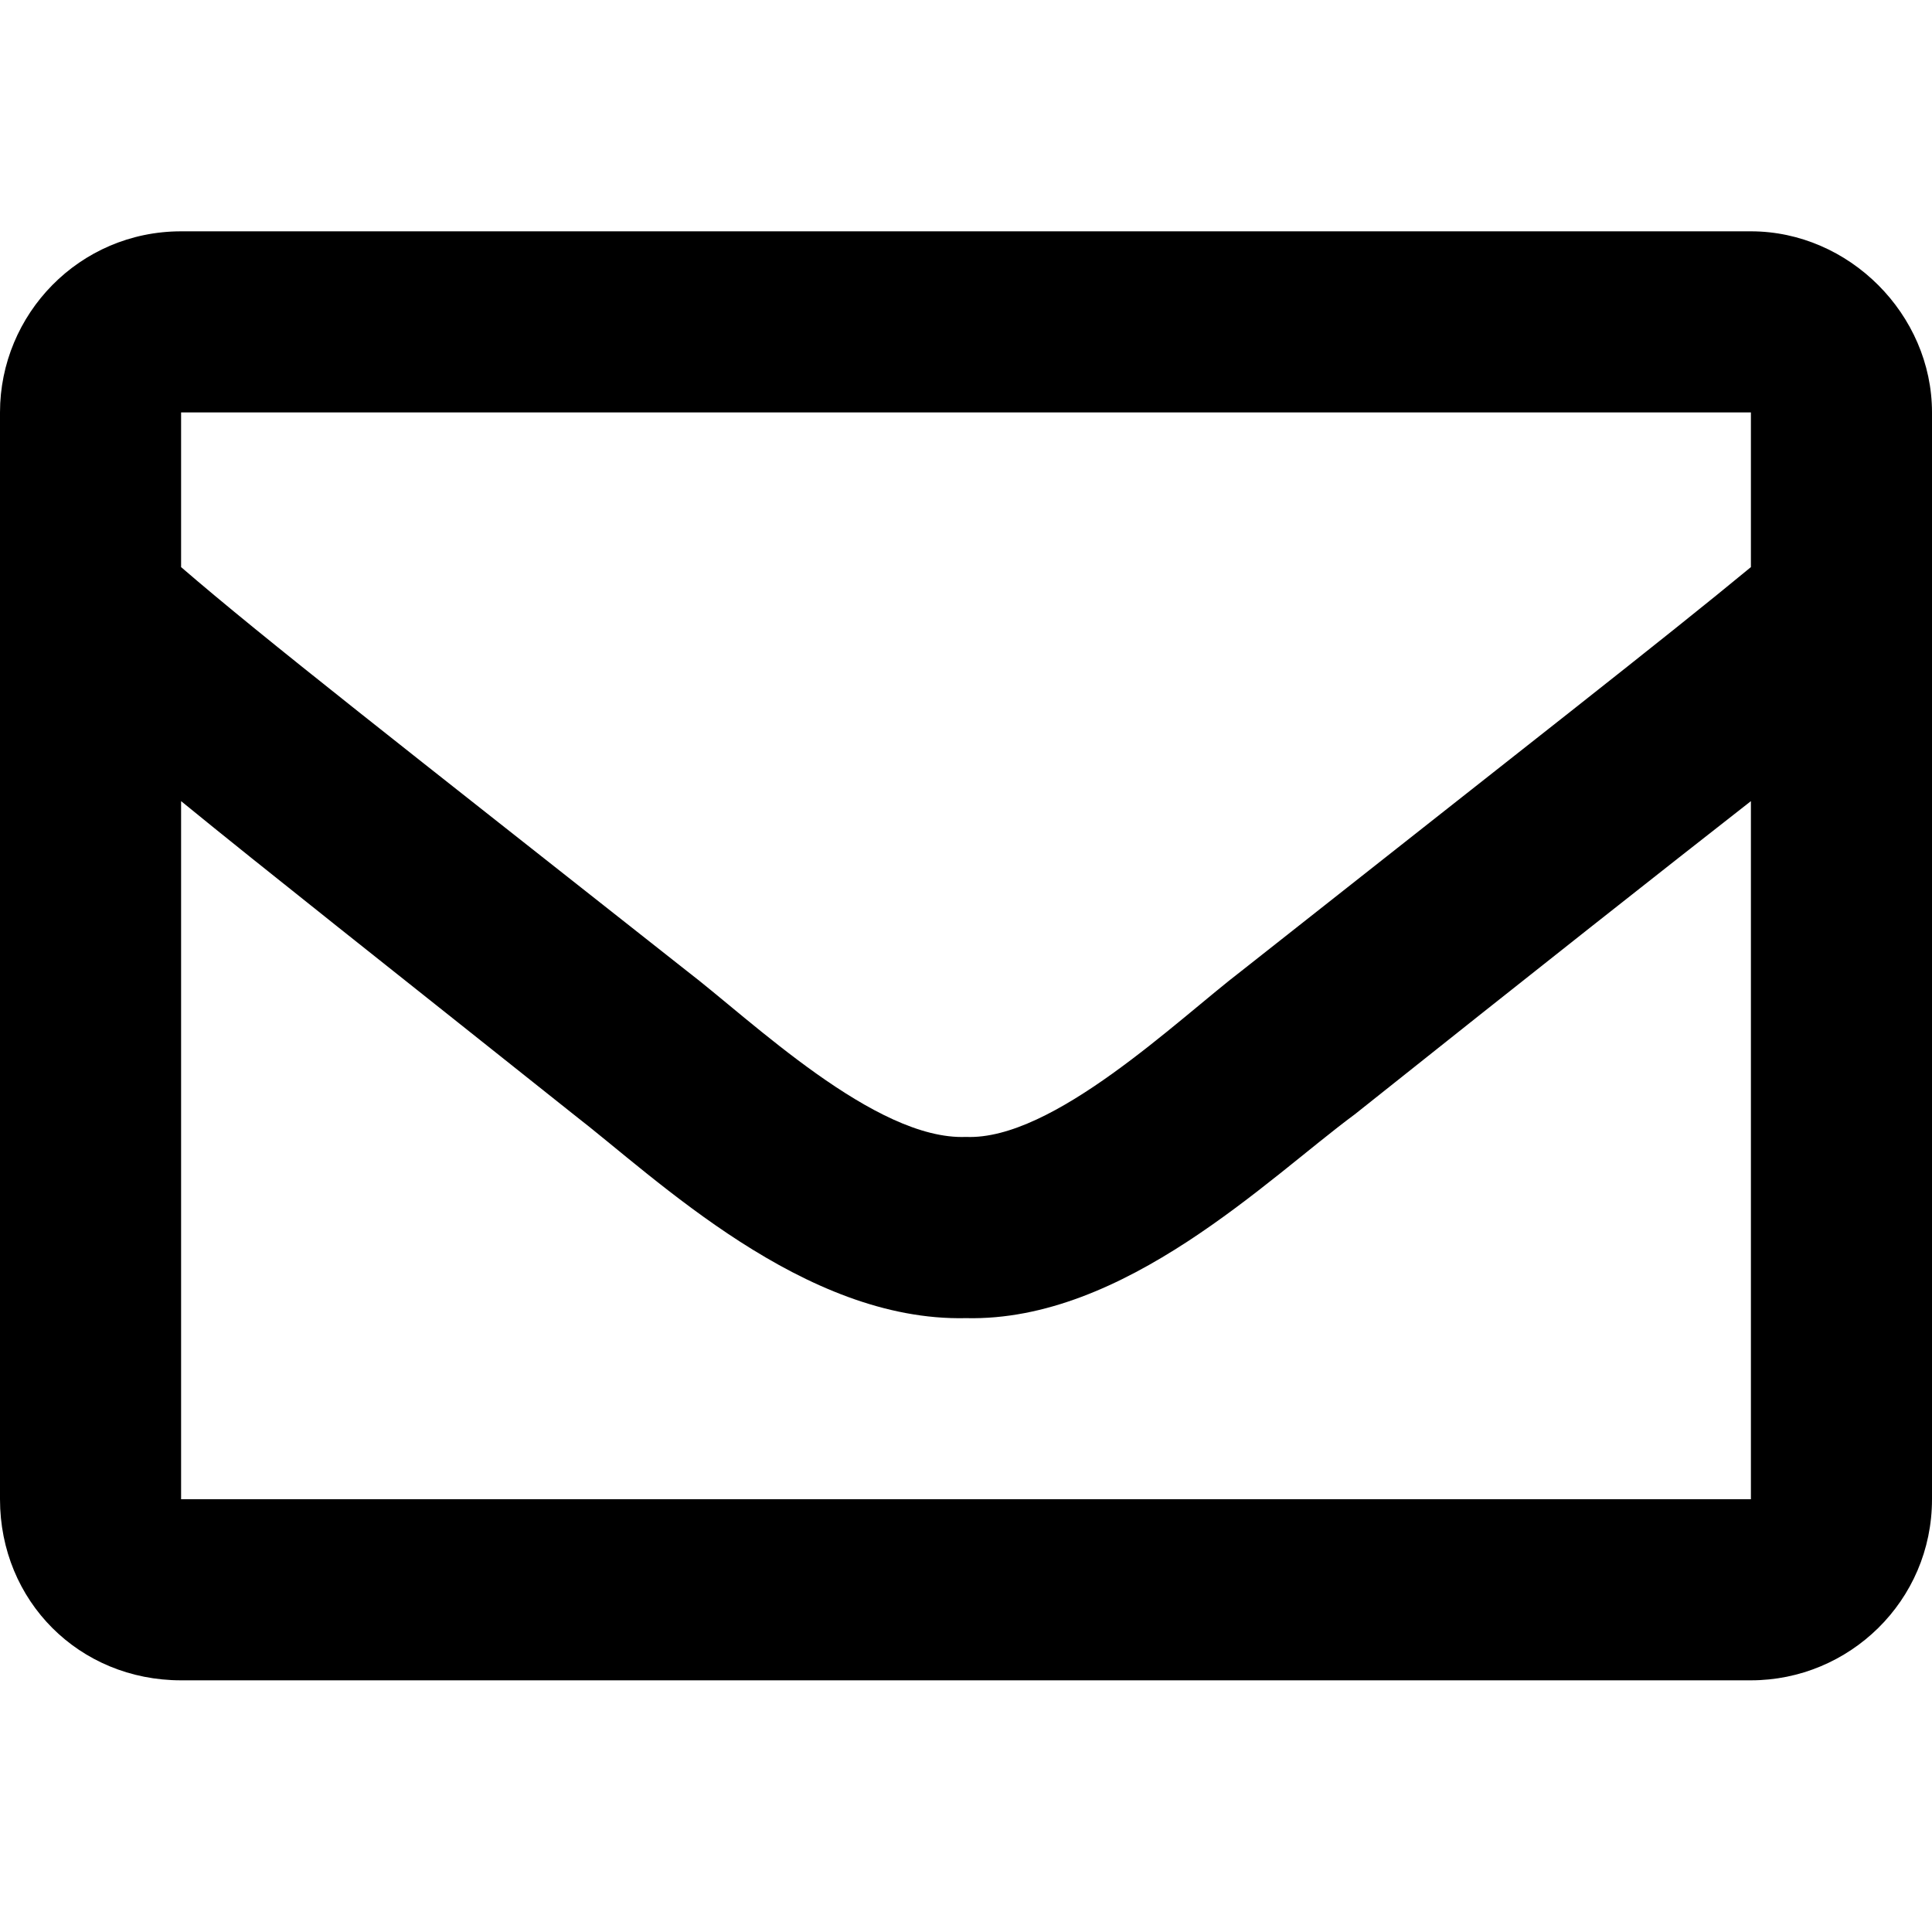 <?xml version="1.0" encoding="UTF-8" standalone="no"?>
<svg
   width="15"
   height="15"
   viewBox="0 0 15 15"
   fill="none"
   version="1.1"
   id="svg1"
   sodipodi:docname="icon_mail.svg"
   inkscape:version="1.3 (0e150ed6c4, 2023-07-21)"
   xmlns:inkscape="http://www.inkscape.org/namespaces/inkscape"
   xmlns:sodipodi="http://sodipodi.sourceforge.net/DTD/sodipodi-0.dtd"
   xmlns="http://www.w3.org/2000/svg"
   xmlns:svg="http://www.w3.org/2000/svg">
  <defs
     id="defs1" />
  <sodipodi:namedview
     id="namedview1"
     pagecolor="#ffffff"
     bordercolor="#000000"
     borderopacity="0.25"
     inkscape:showpageshadow="2"
     inkscape:pageopacity="0.0"
     inkscape:pagecheckerboard="0"
     inkscape:deskcolor="#d1d1d1"
     inkscape:zoom="47.791667"
     inkscape:cx="0.43940715"
     inkscape:cy="8.8823017"
     inkscape:window-width="2560"
     inkscape:window-height="1361"
     inkscape:window-x="-9"
     inkscape:window-y="-9"
     inkscape:window-maximized="1"
     inkscape:current-layer="svg1" />
  <path
     d="m 13.594,1.796 c 0.762,0 1.406,0.645 1.406,1.406 v 8.438 c 0,0.791 -0.644,1.406 -1.406,1.406 H 1.406 C 0.615,13.046 0,12.431 0,11.64 V 3.202 c 0,-0.762 0.615,-1.406 1.406,-1.406 z m 0,1.406 H 1.406 v 1.201 c 0.645,0.557 1.699,1.377 3.926,3.135 0.498,0.381 1.465,1.318 2.168,1.289 0.674,0.029 1.641,-0.908 2.139,-1.289 2.227,-1.758 3.281,-2.578 3.955,-3.135 z M 1.406,11.64 H 13.594 V 6.22 c -0.674,0.527 -1.641,1.289 -3.076,2.432 C 9.844,9.15 8.73,10.263 7.5,10.234 6.24,10.263 5.098,9.15 4.453,8.652 3.018,7.509 2.051,6.747 1.406,6.22 Z"
     fill="#0D0D4F"
     id="path1"
     style="fill:#000000;fill-opacity:1" />
</svg>
